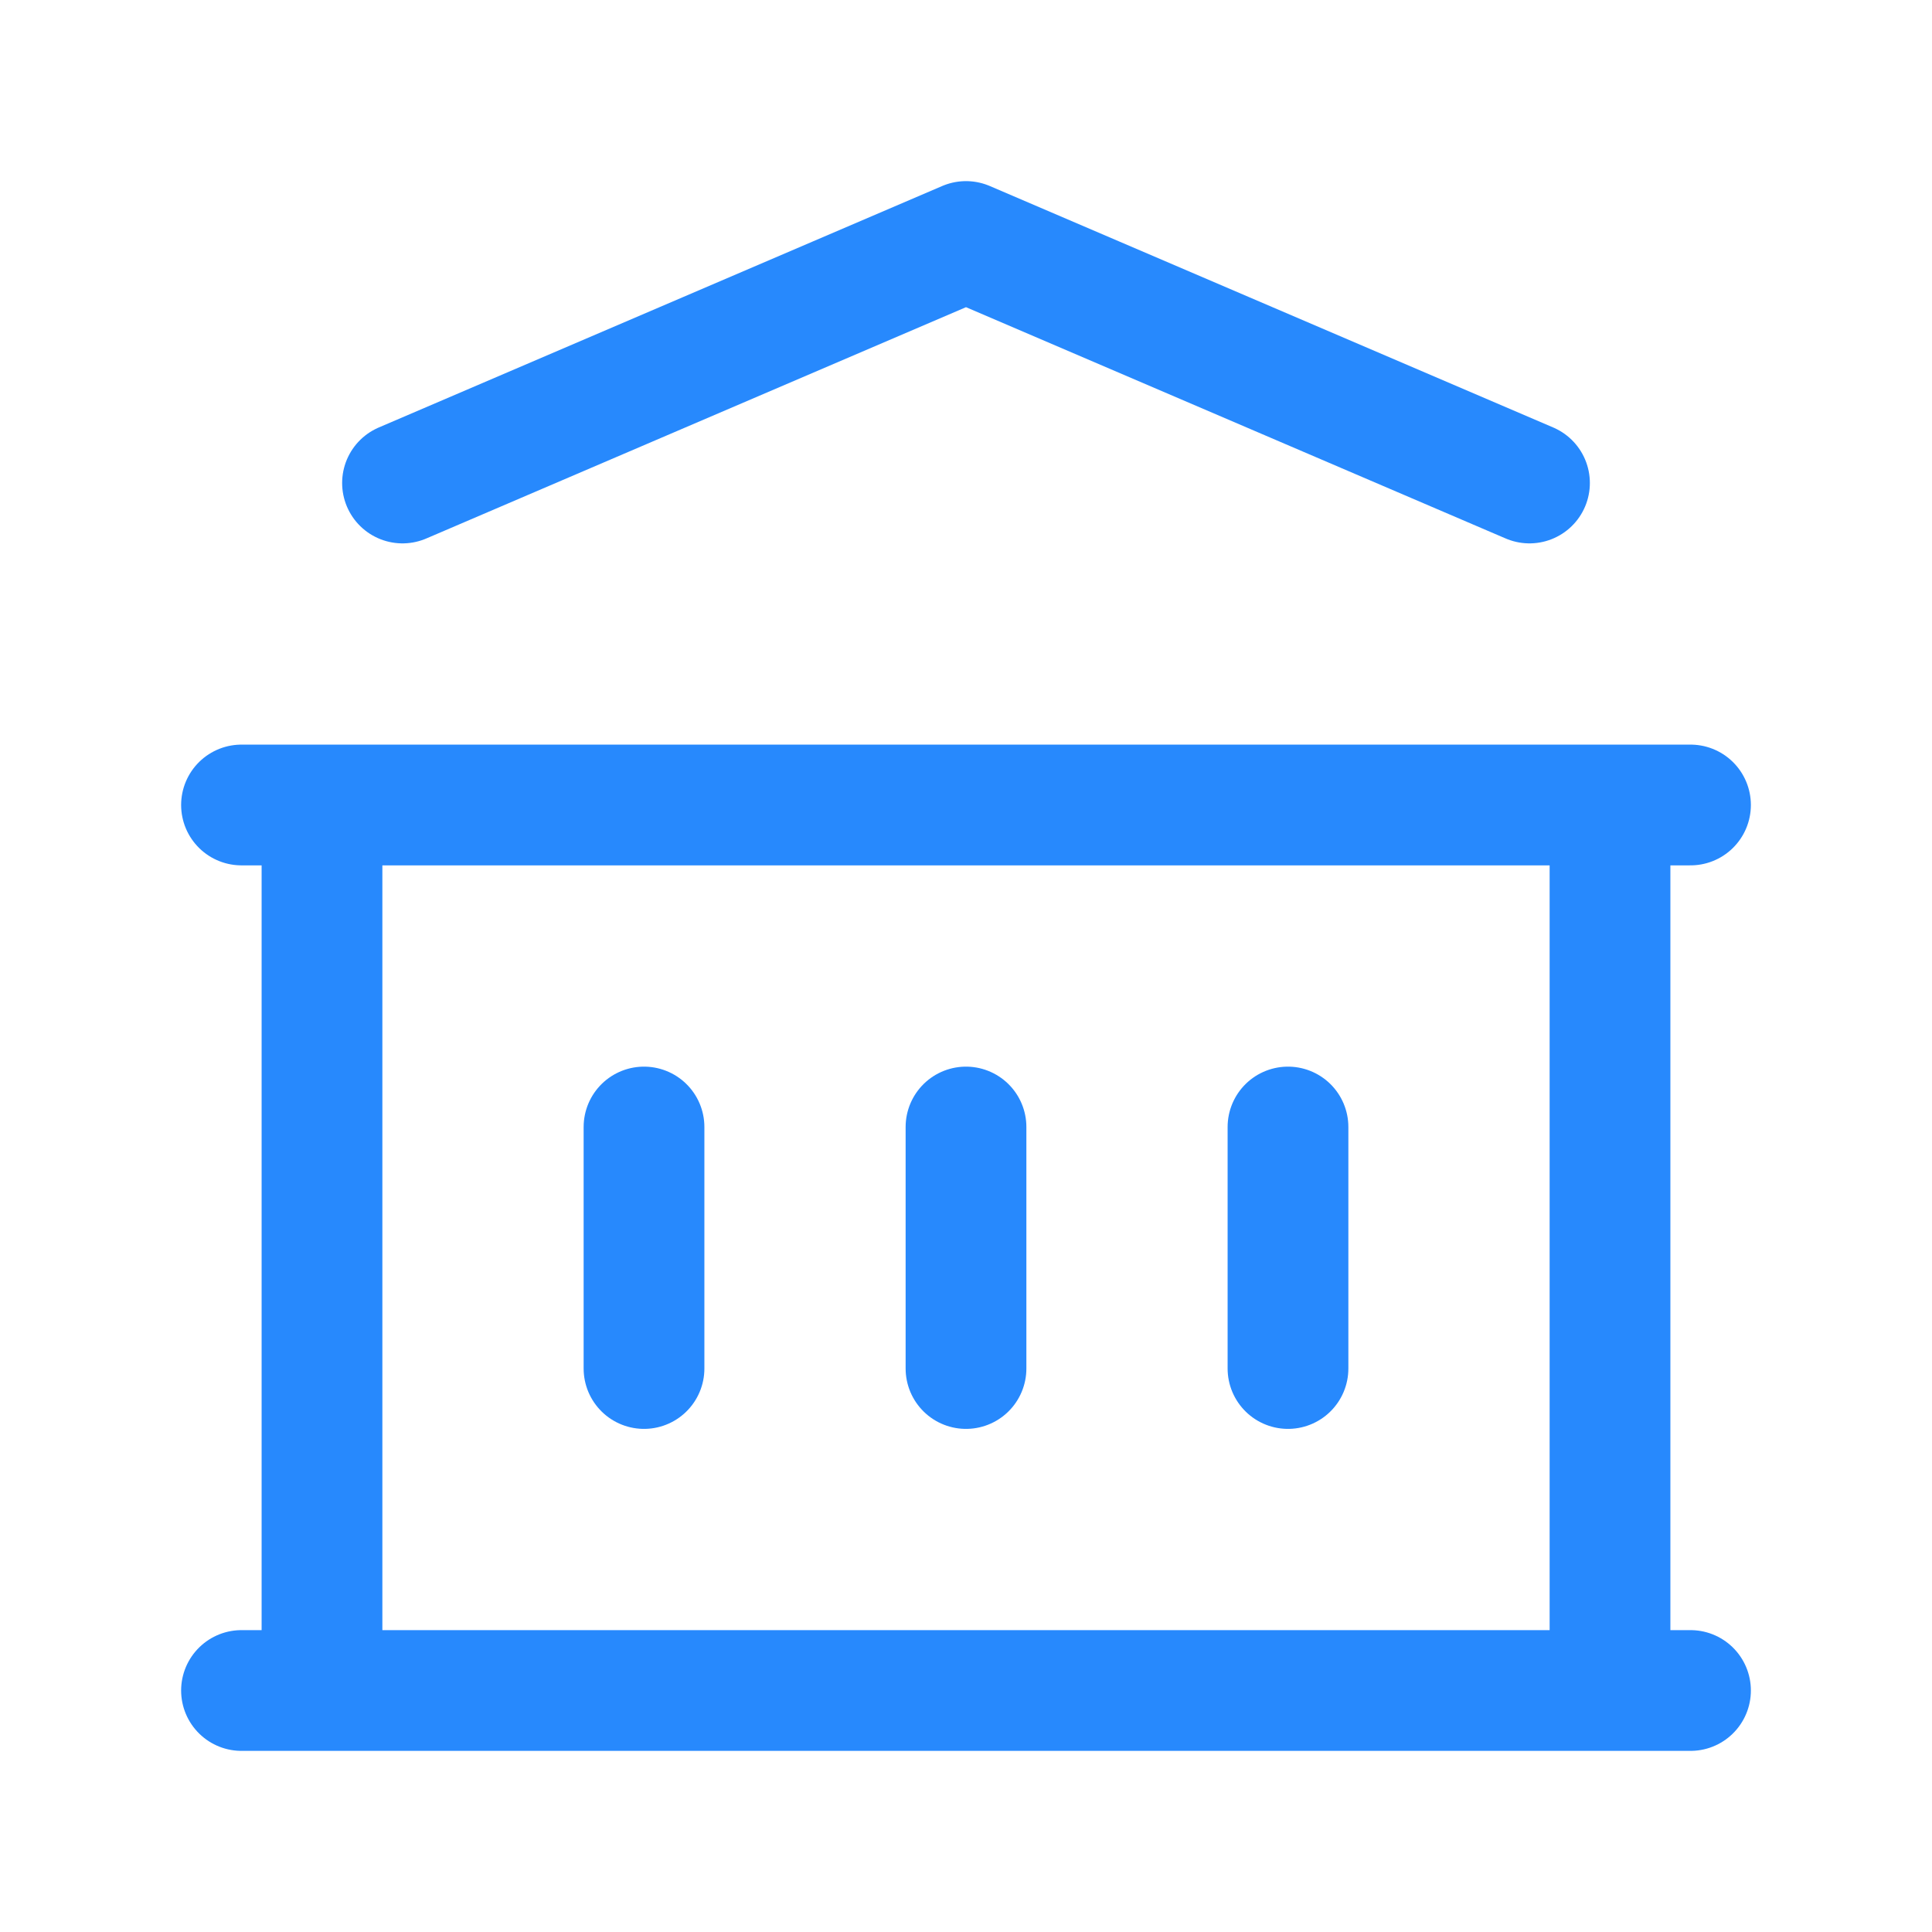 <svg width="56" height="56" viewBox="0 0 56 56" fill="none" xmlns="http://www.w3.org/2000/svg"><path d="M7 49h42M7 23.333h42M11.667 14 28 7l16.333 7m-35 9.333V49m37.334-25.667V49m-28-16.333v7m9.333-7v7m9.333-7v7" stroke="#2789FD" stroke-width="3.5" stroke-linecap="round" stroke-linejoin="round"/></svg>